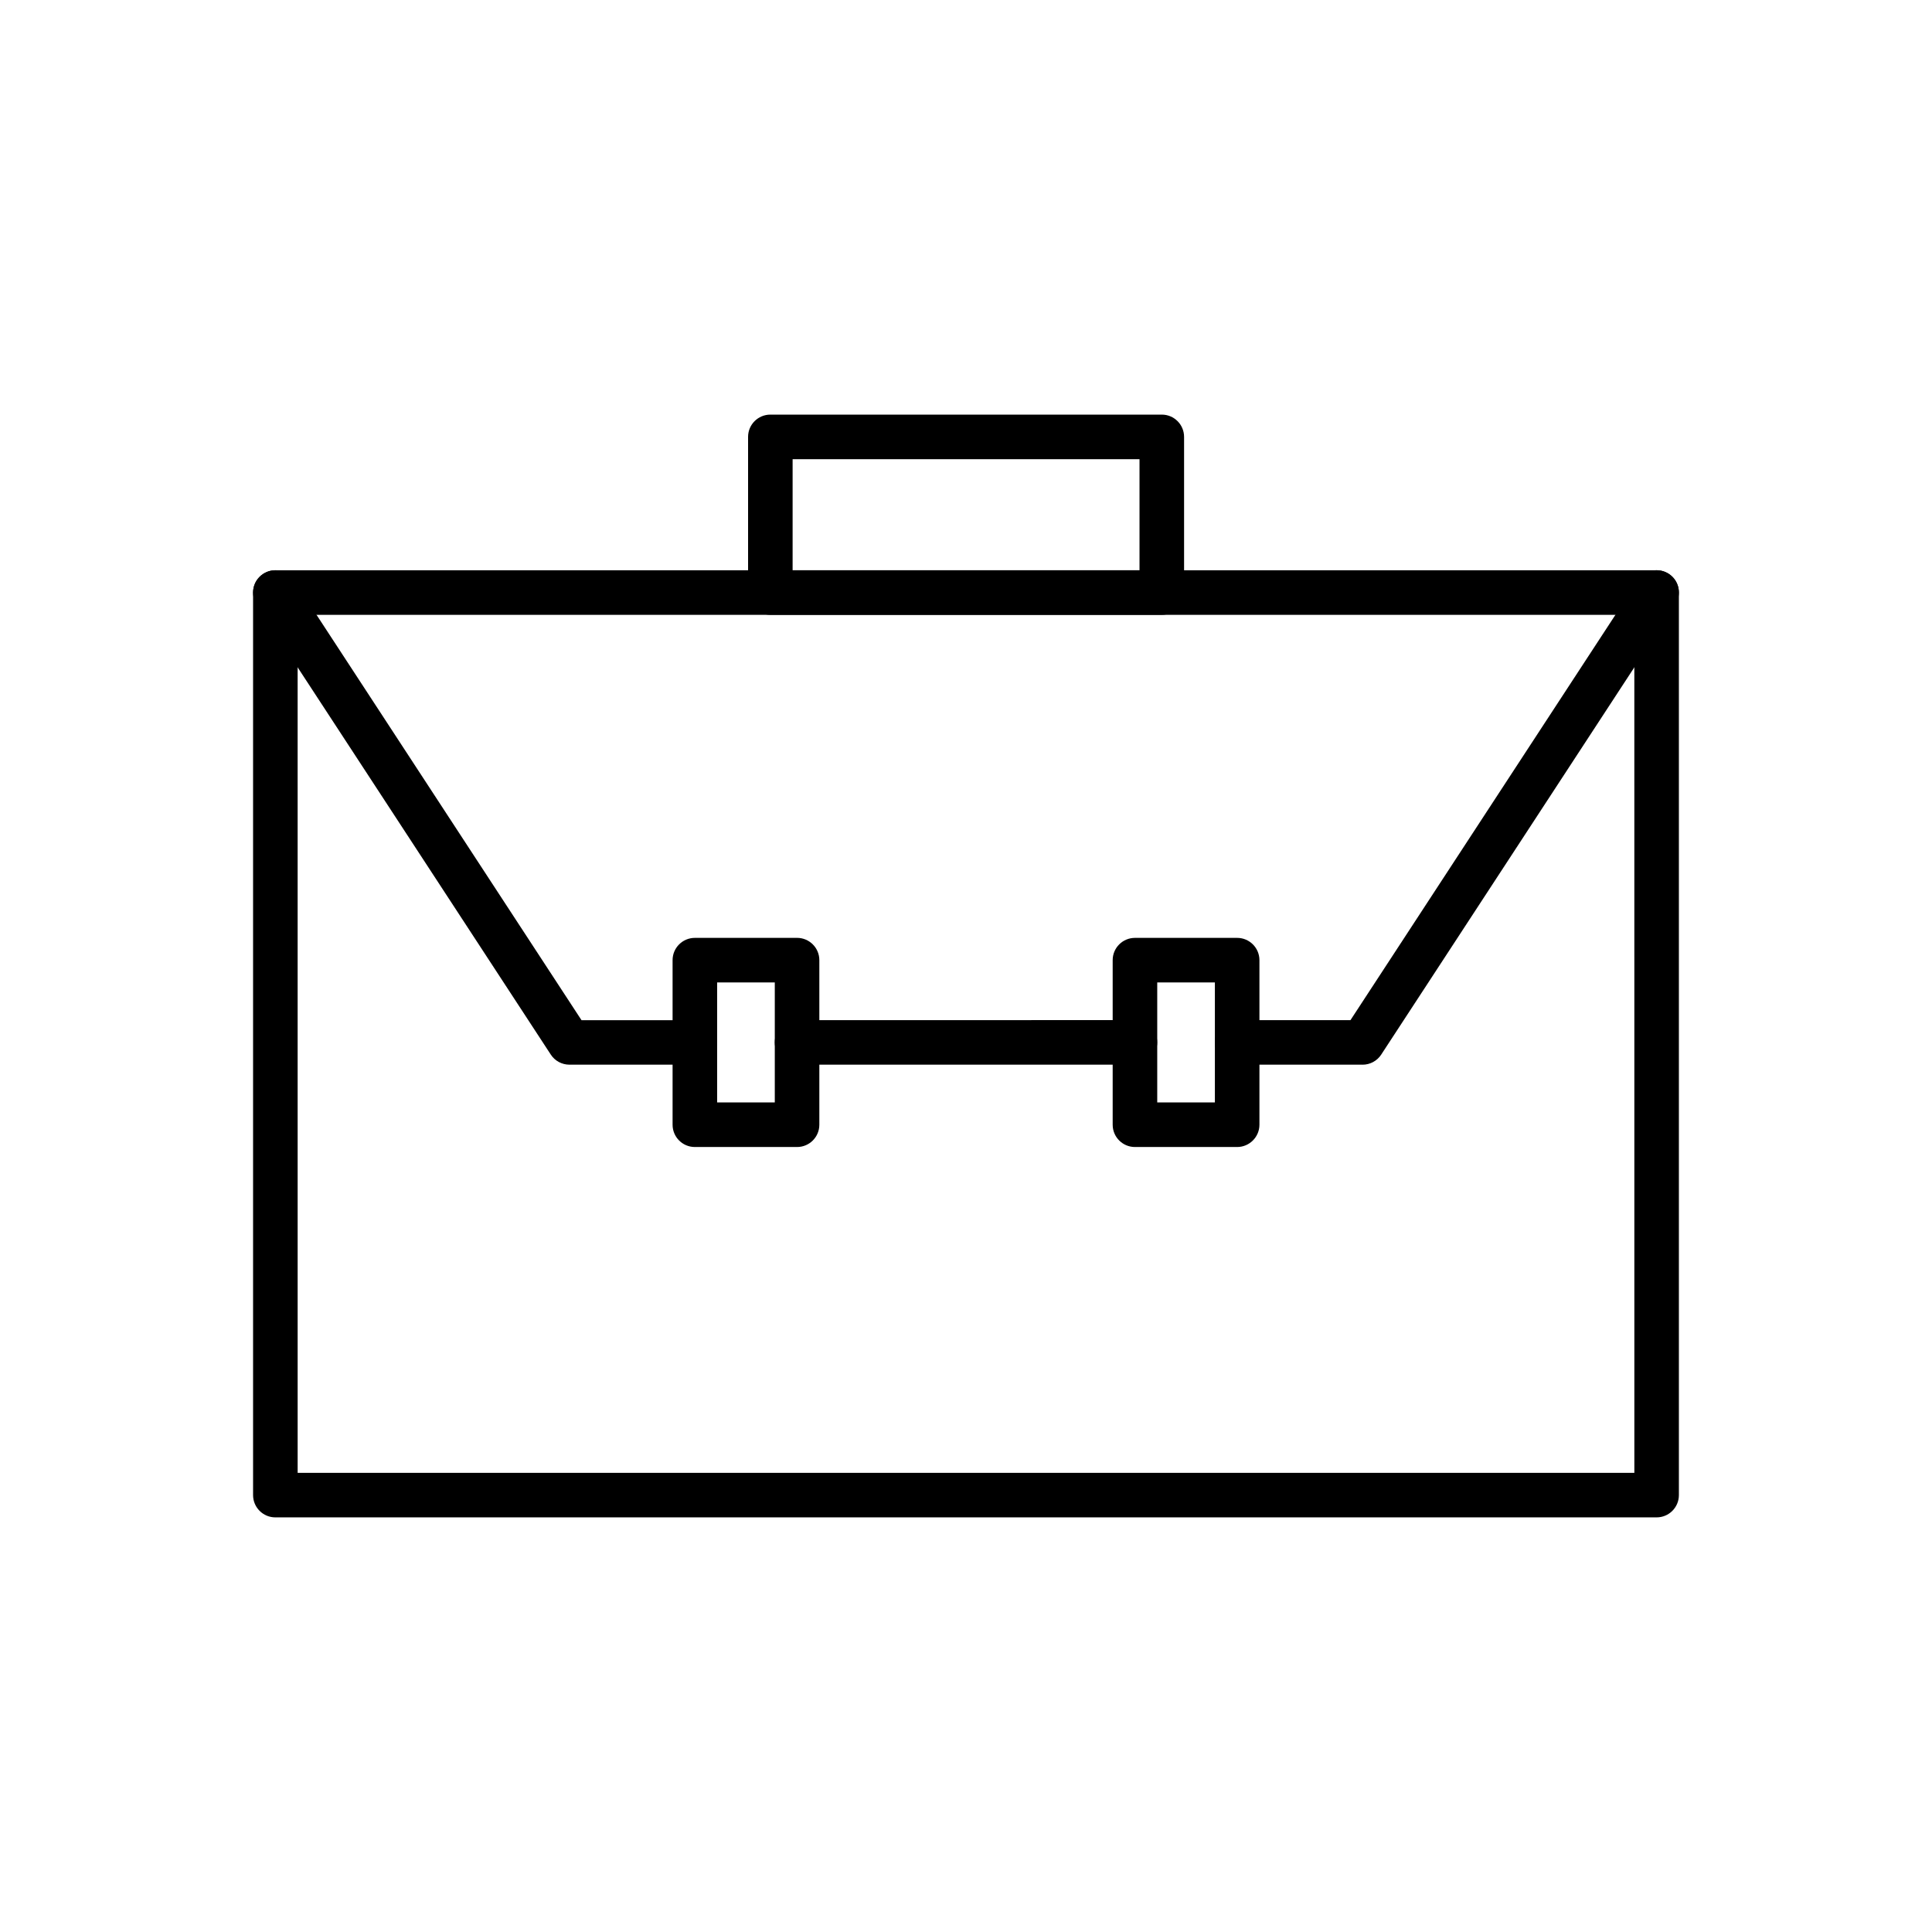 <?xml version="1.0" encoding="UTF-8"?>
<!-- Uploaded to: ICON Repo, www.iconrepo.com, Generator: ICON Repo Mixer Tools -->
<svg fill="#000000" width="800px" height="800px" version="1.1" viewBox="144 144 512 512" xmlns="http://www.w3.org/2000/svg">
 <g>
  <path d="m583.02 546.12h-366.05c-3.273 0-5.902-2.656-5.902-5.902v-239.19c0-3.273 2.656-5.902 5.902-5.902h366.05c3.273 0 5.902 2.656 5.902 5.902v239.19c0 3.246-2.633 5.902-5.902 5.902zm-360.14-11.805h354.24l-0.004-227.38h-354.24z"/>
  <path d="m451.86 306.94h-103.71c-3.273 0-5.902-2.656-5.902-5.902v-41.258c0-3.273 2.656-5.902 5.902-5.902h103.74c3.273 0 5.902 2.656 5.902 5.902v41.254c-0.023 3.25-2.652 5.906-5.926 5.906zm-97.809-11.809h91.93v-29.445h-91.93z"/>
  <path d="m328.14 426.15h-33.234c-1.992 0-3.863-1.008-4.945-2.68l-77.93-119.21c-1.797-2.731-1.008-6.394 1.723-8.168 2.731-1.797 6.394-1.008 8.168 1.723l76.188 116.55h30.035c3.273 0 5.902 2.656 5.902 5.902 0 3.25-2.633 5.883-5.906 5.883z"/>
  <path d="m505.09 426.15h-33.234c-3.273 0-5.902-2.656-5.902-5.902s2.656-5.902 5.902-5.902h30.035l76.188-116.55c1.797-2.731 5.438-3.492 8.168-1.723 2.731 1.77 3.492 5.438 1.723 8.168l-77.934 119.24c-1.082 1.668-2.953 2.676-4.945 2.676z"/>
  <path d="m444.77 426.15h-89.543c-3.273 0-5.902-2.656-5.902-5.902s2.656-5.902 5.902-5.902l89.543-0.004c3.273 0 5.902 2.656 5.902 5.902 0.004 3.25-2.652 5.906-5.902 5.906z"/>
  <path d="m355.23 447.97h-27.086c-3.273 0-5.902-2.656-5.902-5.902v-43.617c0-3.273 2.656-5.902 5.902-5.902l27.086-0.004c3.273 0 5.902 2.656 5.902 5.902v43.621c0 3.246-2.629 5.902-5.902 5.902zm-21.18-11.809h15.277v-31.809h-15.277z"/>
  <path d="m471.86 447.97h-27.086c-3.273 0-5.902-2.656-5.902-5.902v-43.617c0-3.273 2.656-5.902 5.902-5.902h27.086c3.273 0 5.902 2.656 5.902 5.902v43.617c0 3.246-2.656 5.902-5.902 5.902zm-21.18-11.809h15.277v-31.809h-15.277z"/>
 </g>
</svg>